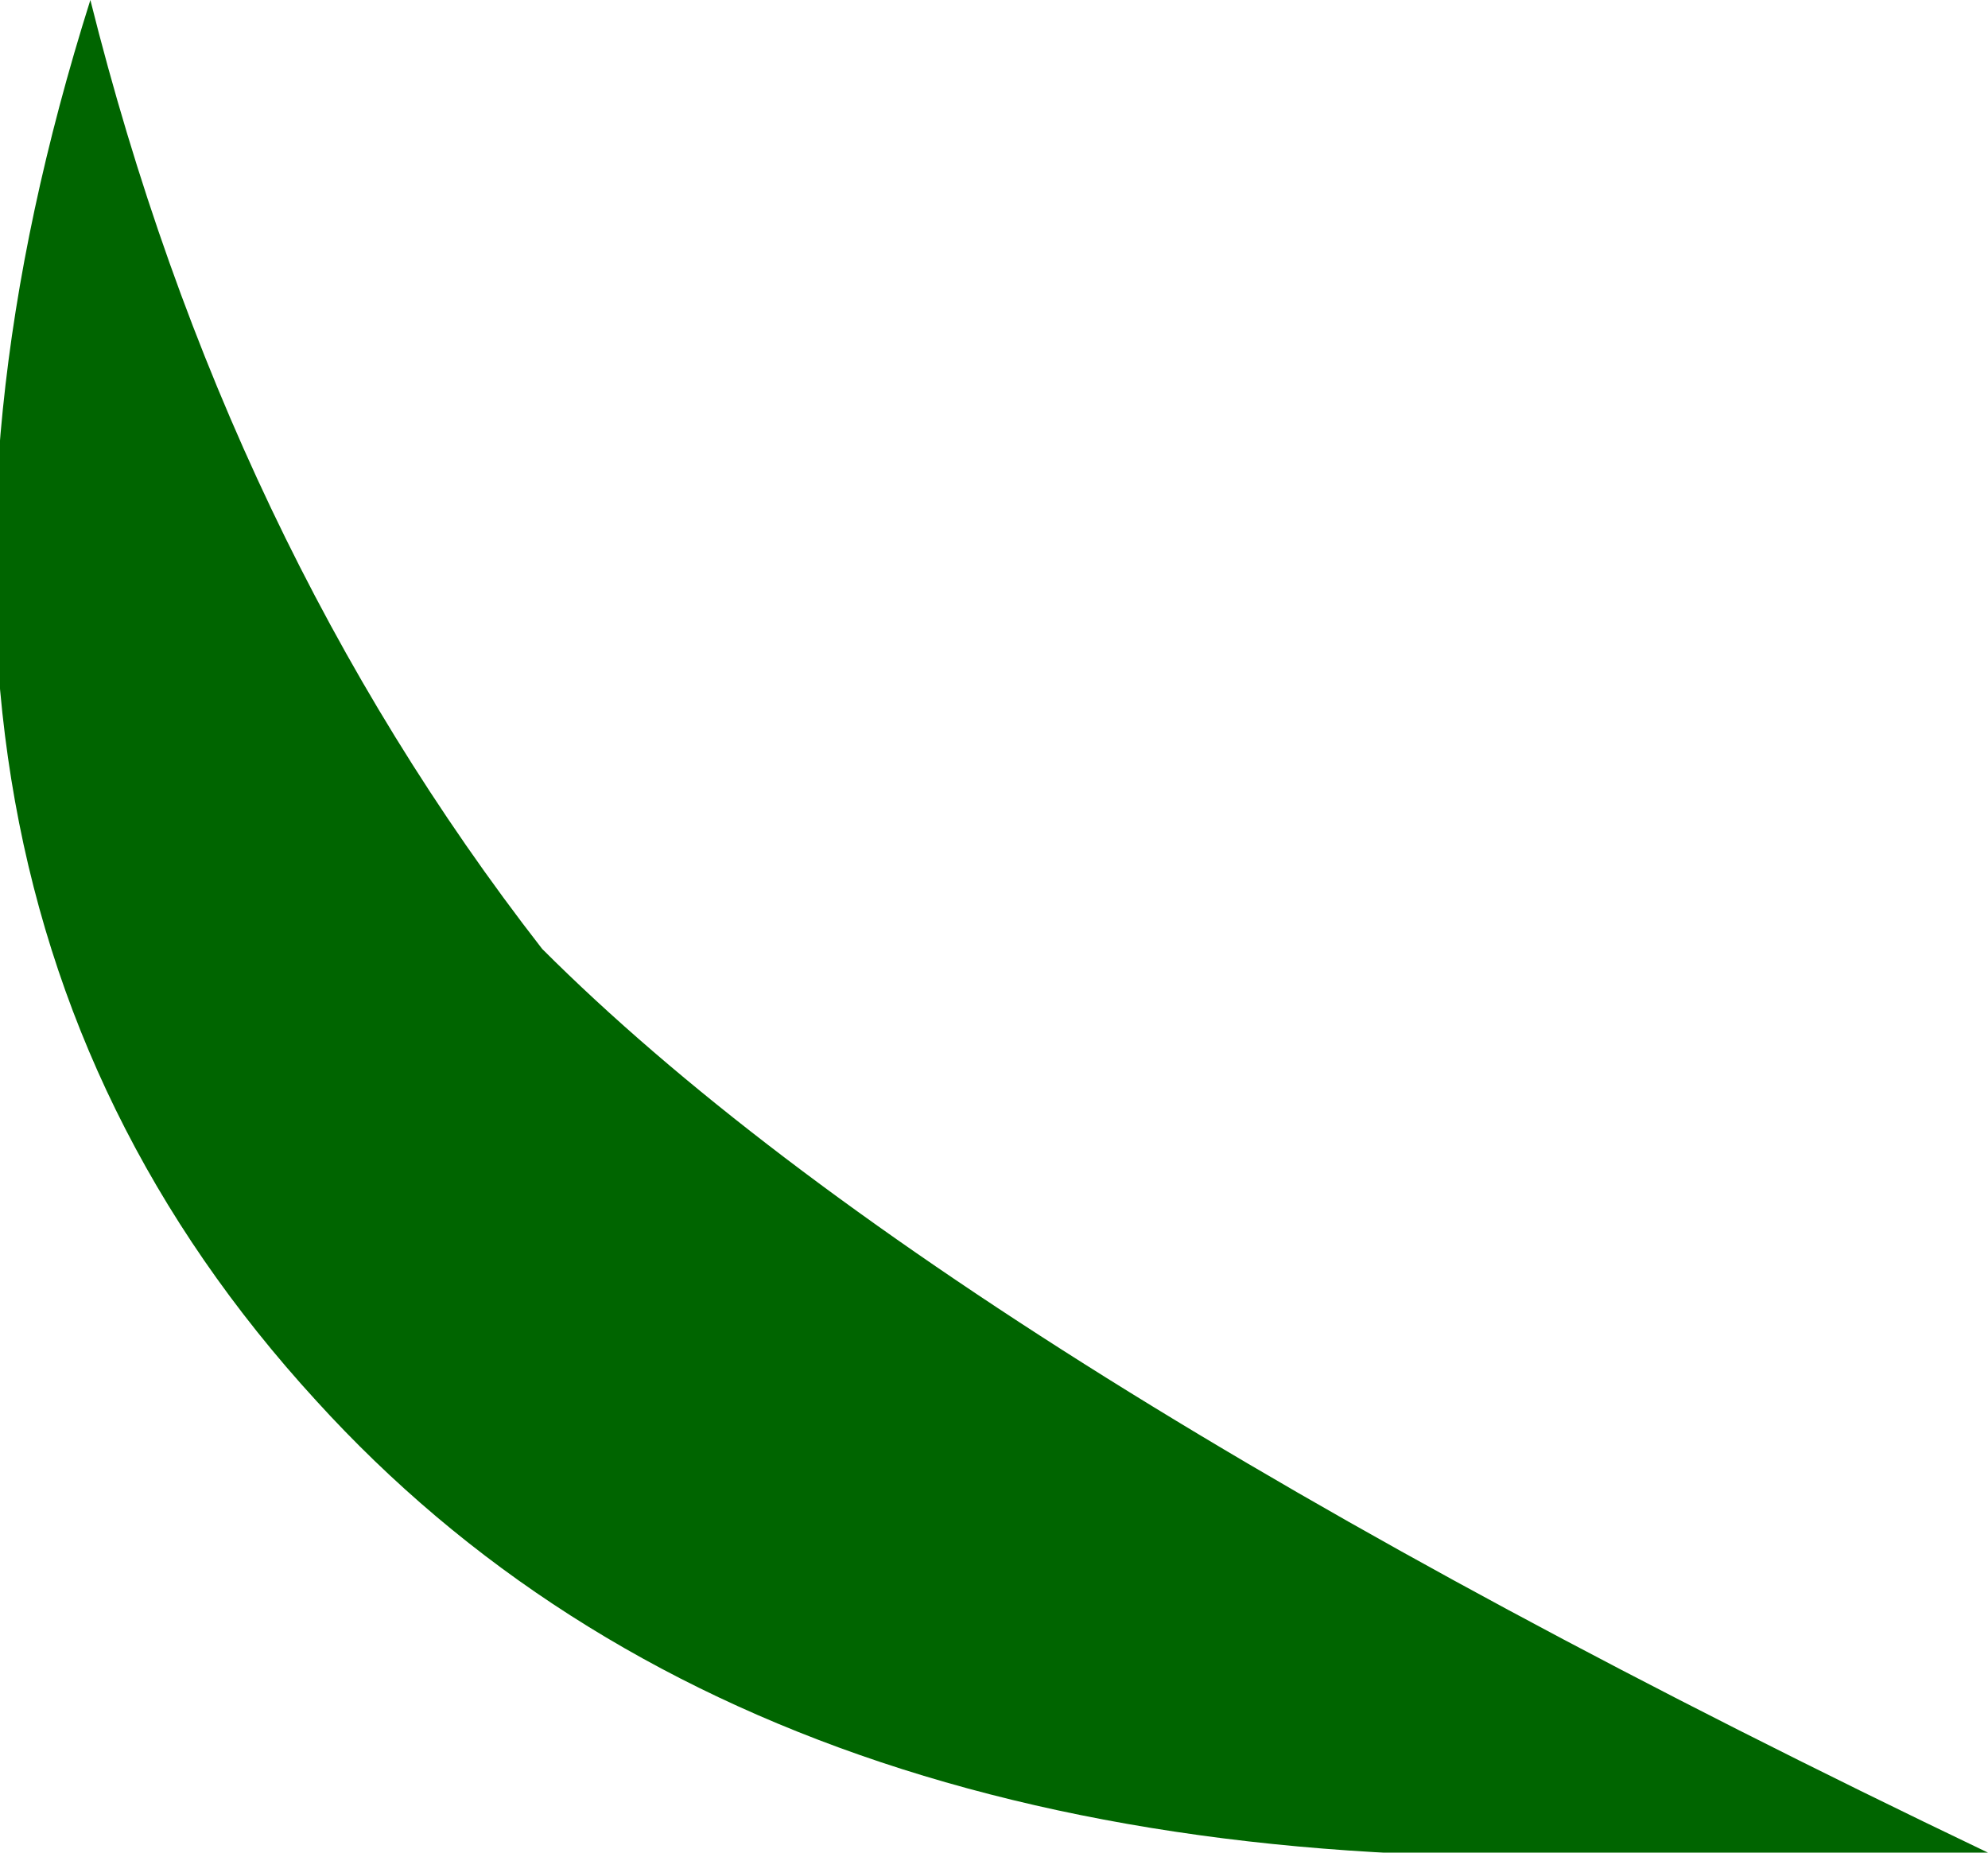 <?xml version="1.0" encoding="UTF-8" standalone="no"?>
<svg xmlns:xlink="http://www.w3.org/1999/xlink" height="2.05px" width="2.2px" xmlns="http://www.w3.org/2000/svg">
  <g transform="matrix(1.0, 0.0, 0.0, 1.0, 0.0, 0.0)">
    <path d="M1.85 2.05 Q0.85 2.1 0.35 1.55 -0.2 0.95 0.1 0.0 0.25 0.6 0.6 1.05 1.05 1.5 2.2 2.05 L1.85 2.05" fill="#006500" fill-rule="evenodd" stroke="none"/>
  </g>
</svg>

